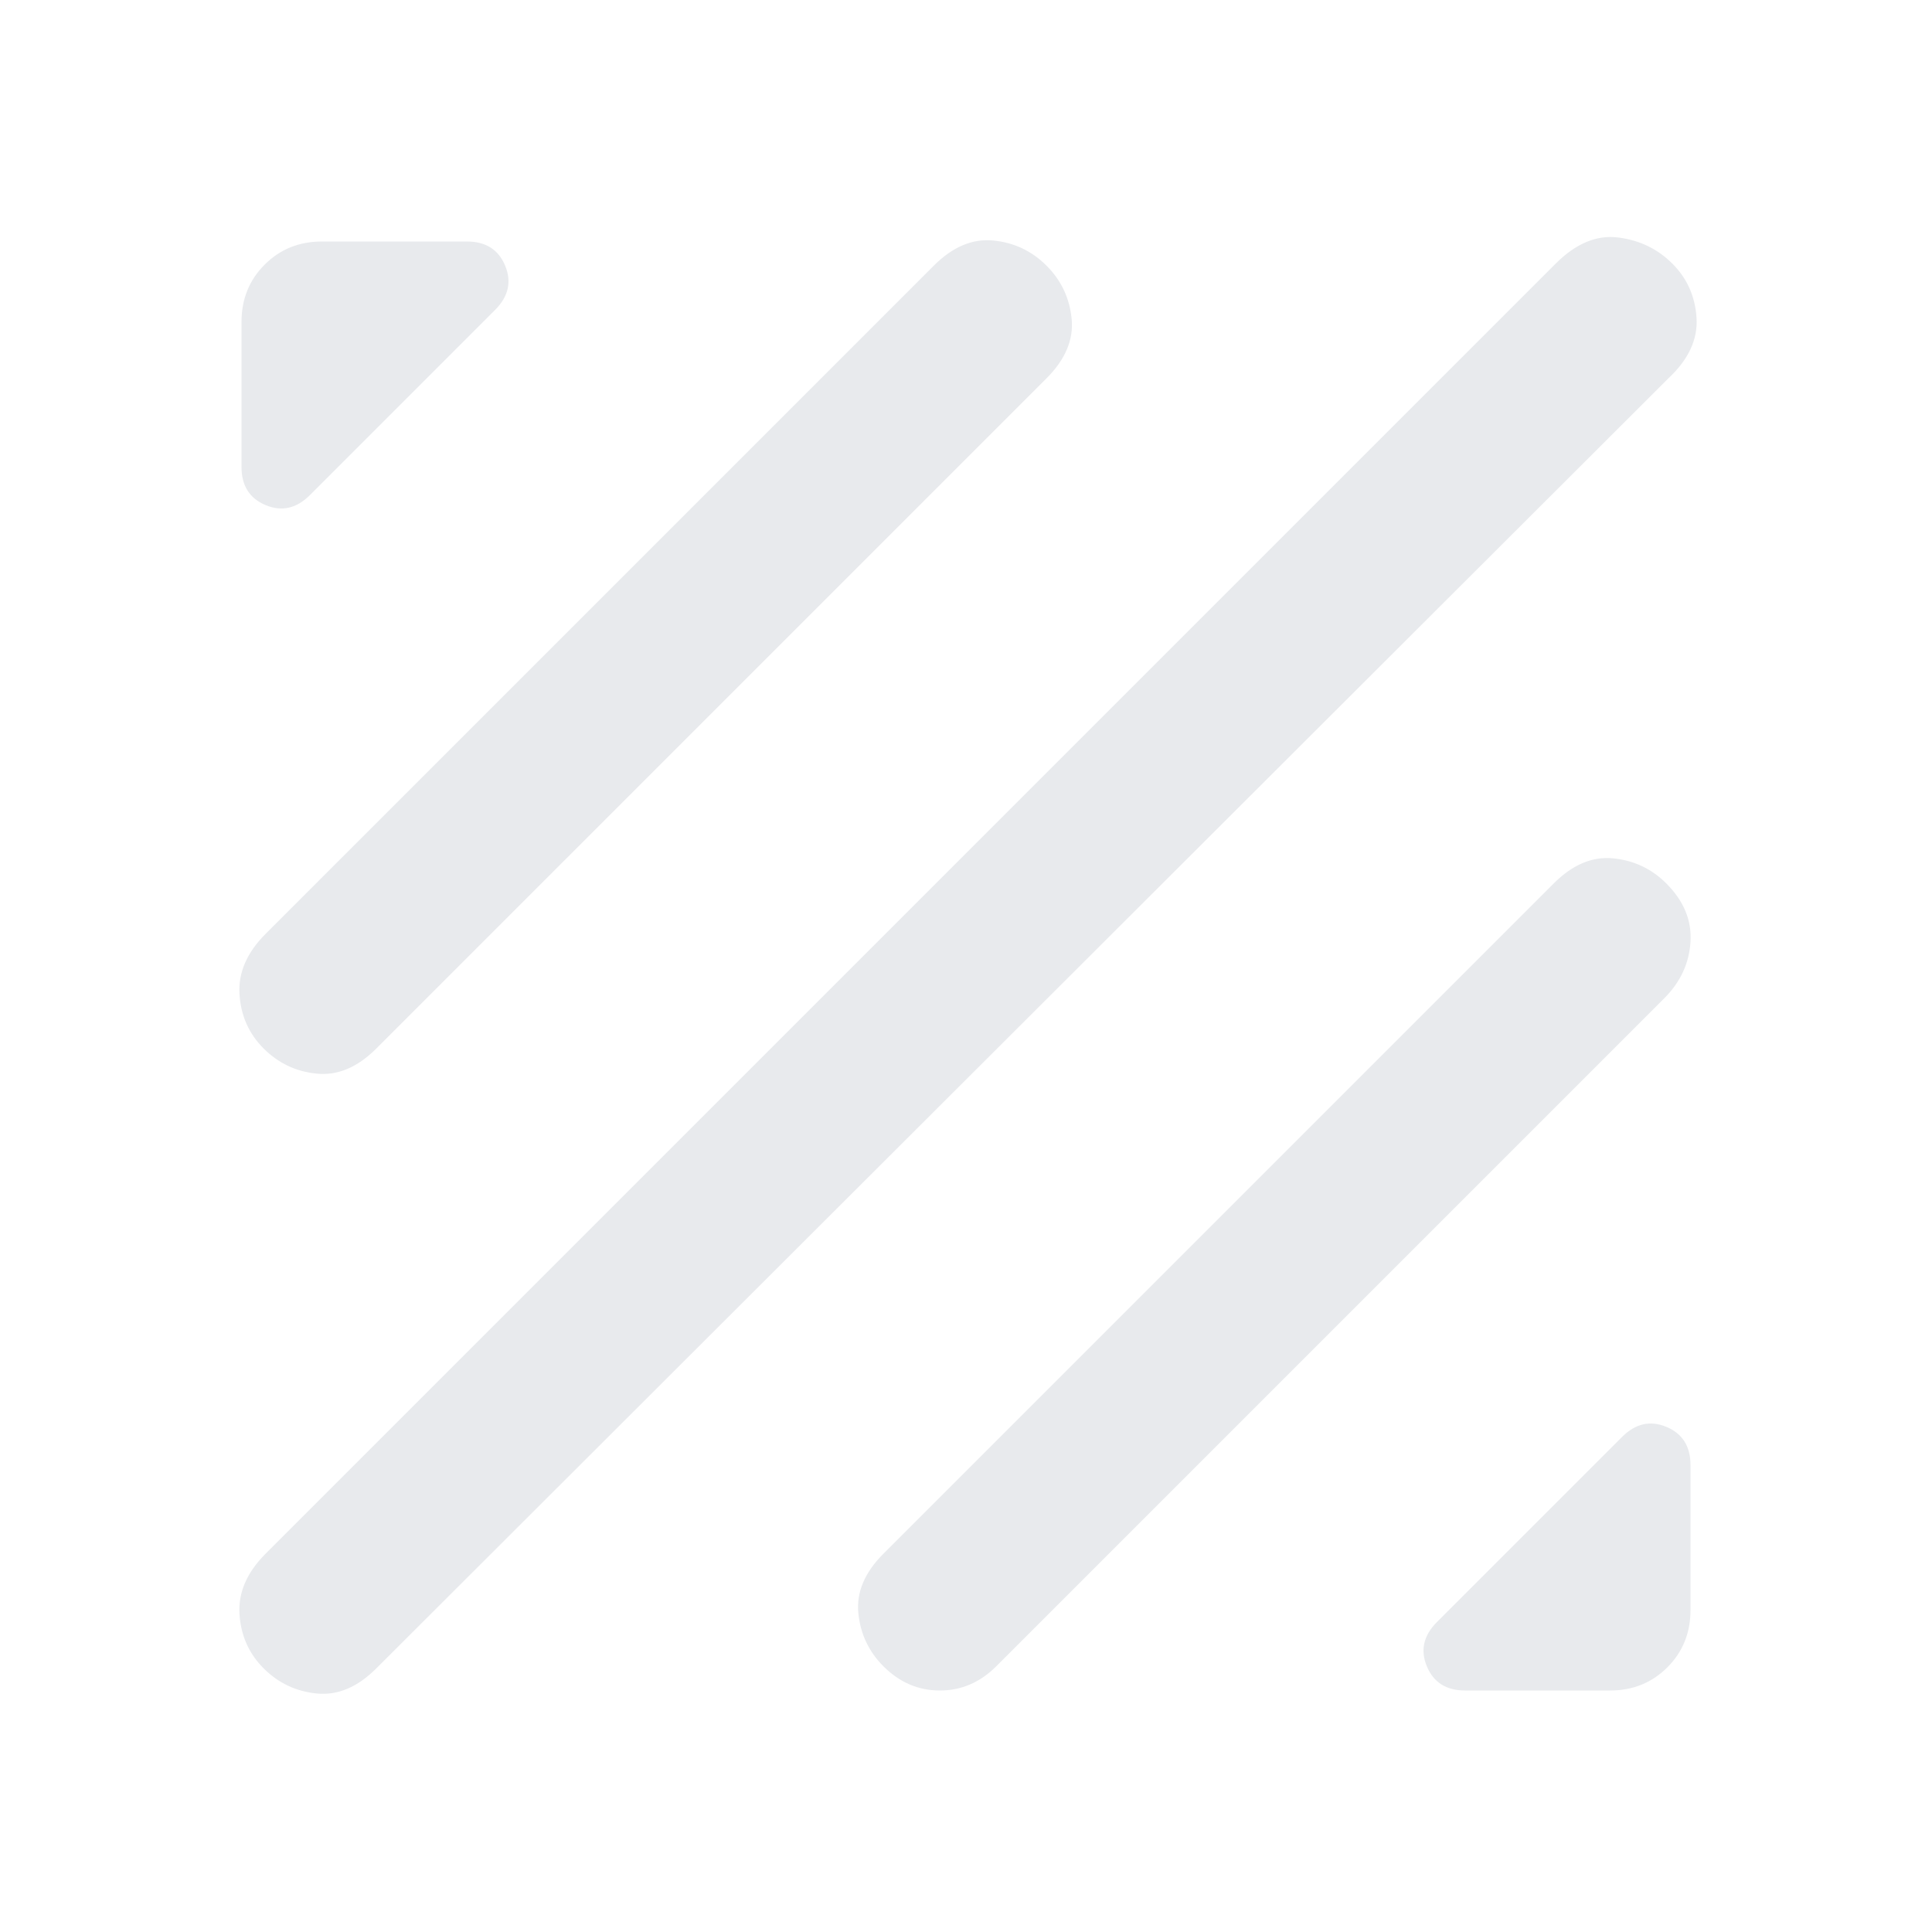 <svg xmlns="http://www.w3.org/2000/svg" height="24px" viewBox="0 -960 960 960" width="24px" fill="#e8eaed"><path d="M439-132q-11-11-12.5-26.5T439-188l333-333q14-14 29.5-12.5T828-521q13 13 12 29t-13 28L495-132q-12 12-28 12t-28-12Zm289 12q-14 0-19-12t5-22l92-92q10-10 22-5t12 19v72q0 17-11.5 28.5T800-120h-72Zm-597-11q-11-11-12-27t13-30l641-641q15-15 31-13t27 13q11 11 12 27t-14 30L187-131q-14 14-29.5 12.5T131-131Zm0-308q-11-11-12-27t13-30l332-332q14-14 29.5-12.5T520-828q11 11 12.5 26.5T520-772L187-439q-14 14-29.5 12.5T131-439Zm-11-289v-72q0-17 11.5-28.5T160-840h72q14 0 19 12t-5 22l-92 92q-10 10-22 5t-12-19Z"/></svg>